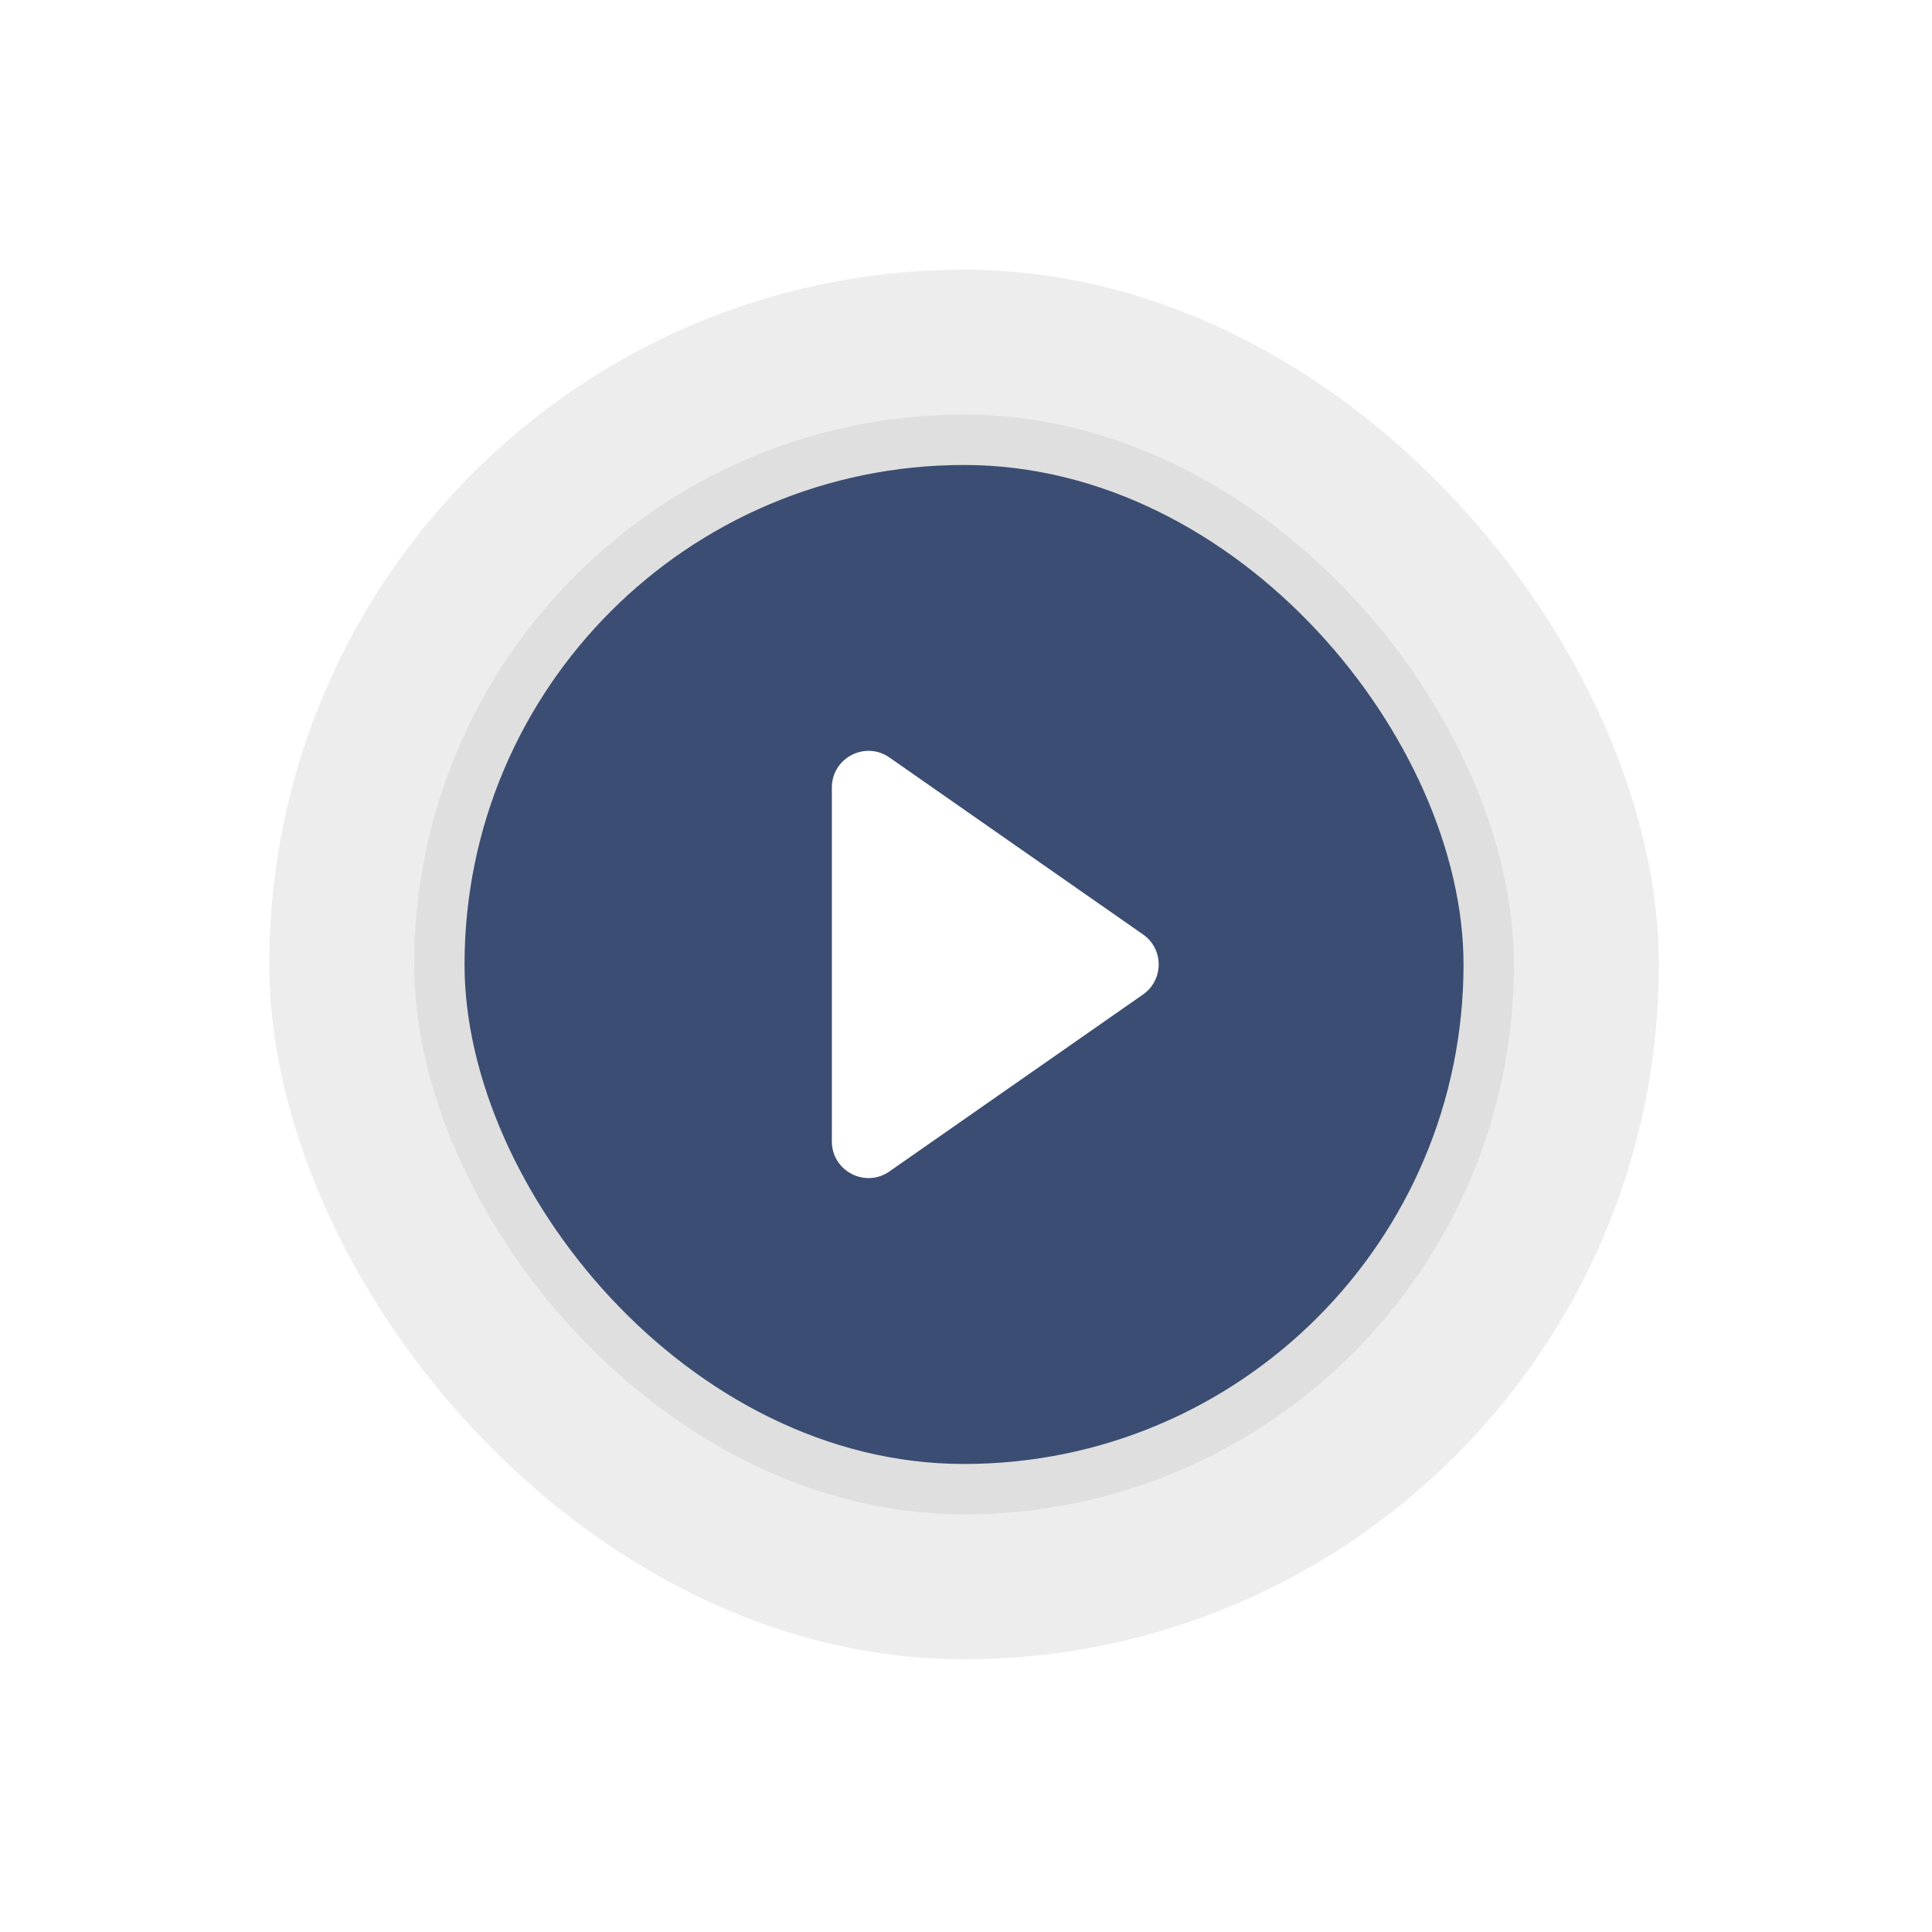 <svg width="137" height="137" viewBox="0 0 137 137" fill="none" xmlns="http://www.w3.org/2000/svg">
<g opacity="0.2" filter="url(#filter0_f_335_4501)">
<rect x="19.094" y="19.123" width="98.538" height="98.538" rx="49.269" fill="#A7A7A7"/>
</g>
<rect opacity="0.2" x="29.371" y="29.399" width="77.985" height="77.985" rx="38.993" fill="#A7A7A7"/>
<rect opacity="0.8" x="32.941" y="32.973" width="70.839" height="70.839" rx="35.419" fill="#122956"/>
<path d="M81.053 70.52C82.534 69.487 82.534 67.295 81.053 66.262L63.07 53.714C61.349 52.513 58.988 53.745 58.988 55.843V80.939C58.988 83.037 61.349 84.269 63.07 83.068L81.053 70.52Z" fill="white"/>
<defs>
<filter id="filter0_f_335_4501" x="0.401" y="0.43" width="135.924" height="135.924" filterUnits="userSpaceOnUse" color-interpolation-filters="sRGB">
<feFlood flood-opacity="0" result="BackgroundImageFix"/>
<feBlend mode="normal" in="SourceGraphic" in2="BackgroundImageFix" result="shape"/>
<feGaussianBlur stdDeviation="9.347" result="effect1_foregroundBlur_335_4501"/>
</filter>
</defs>
</svg>
